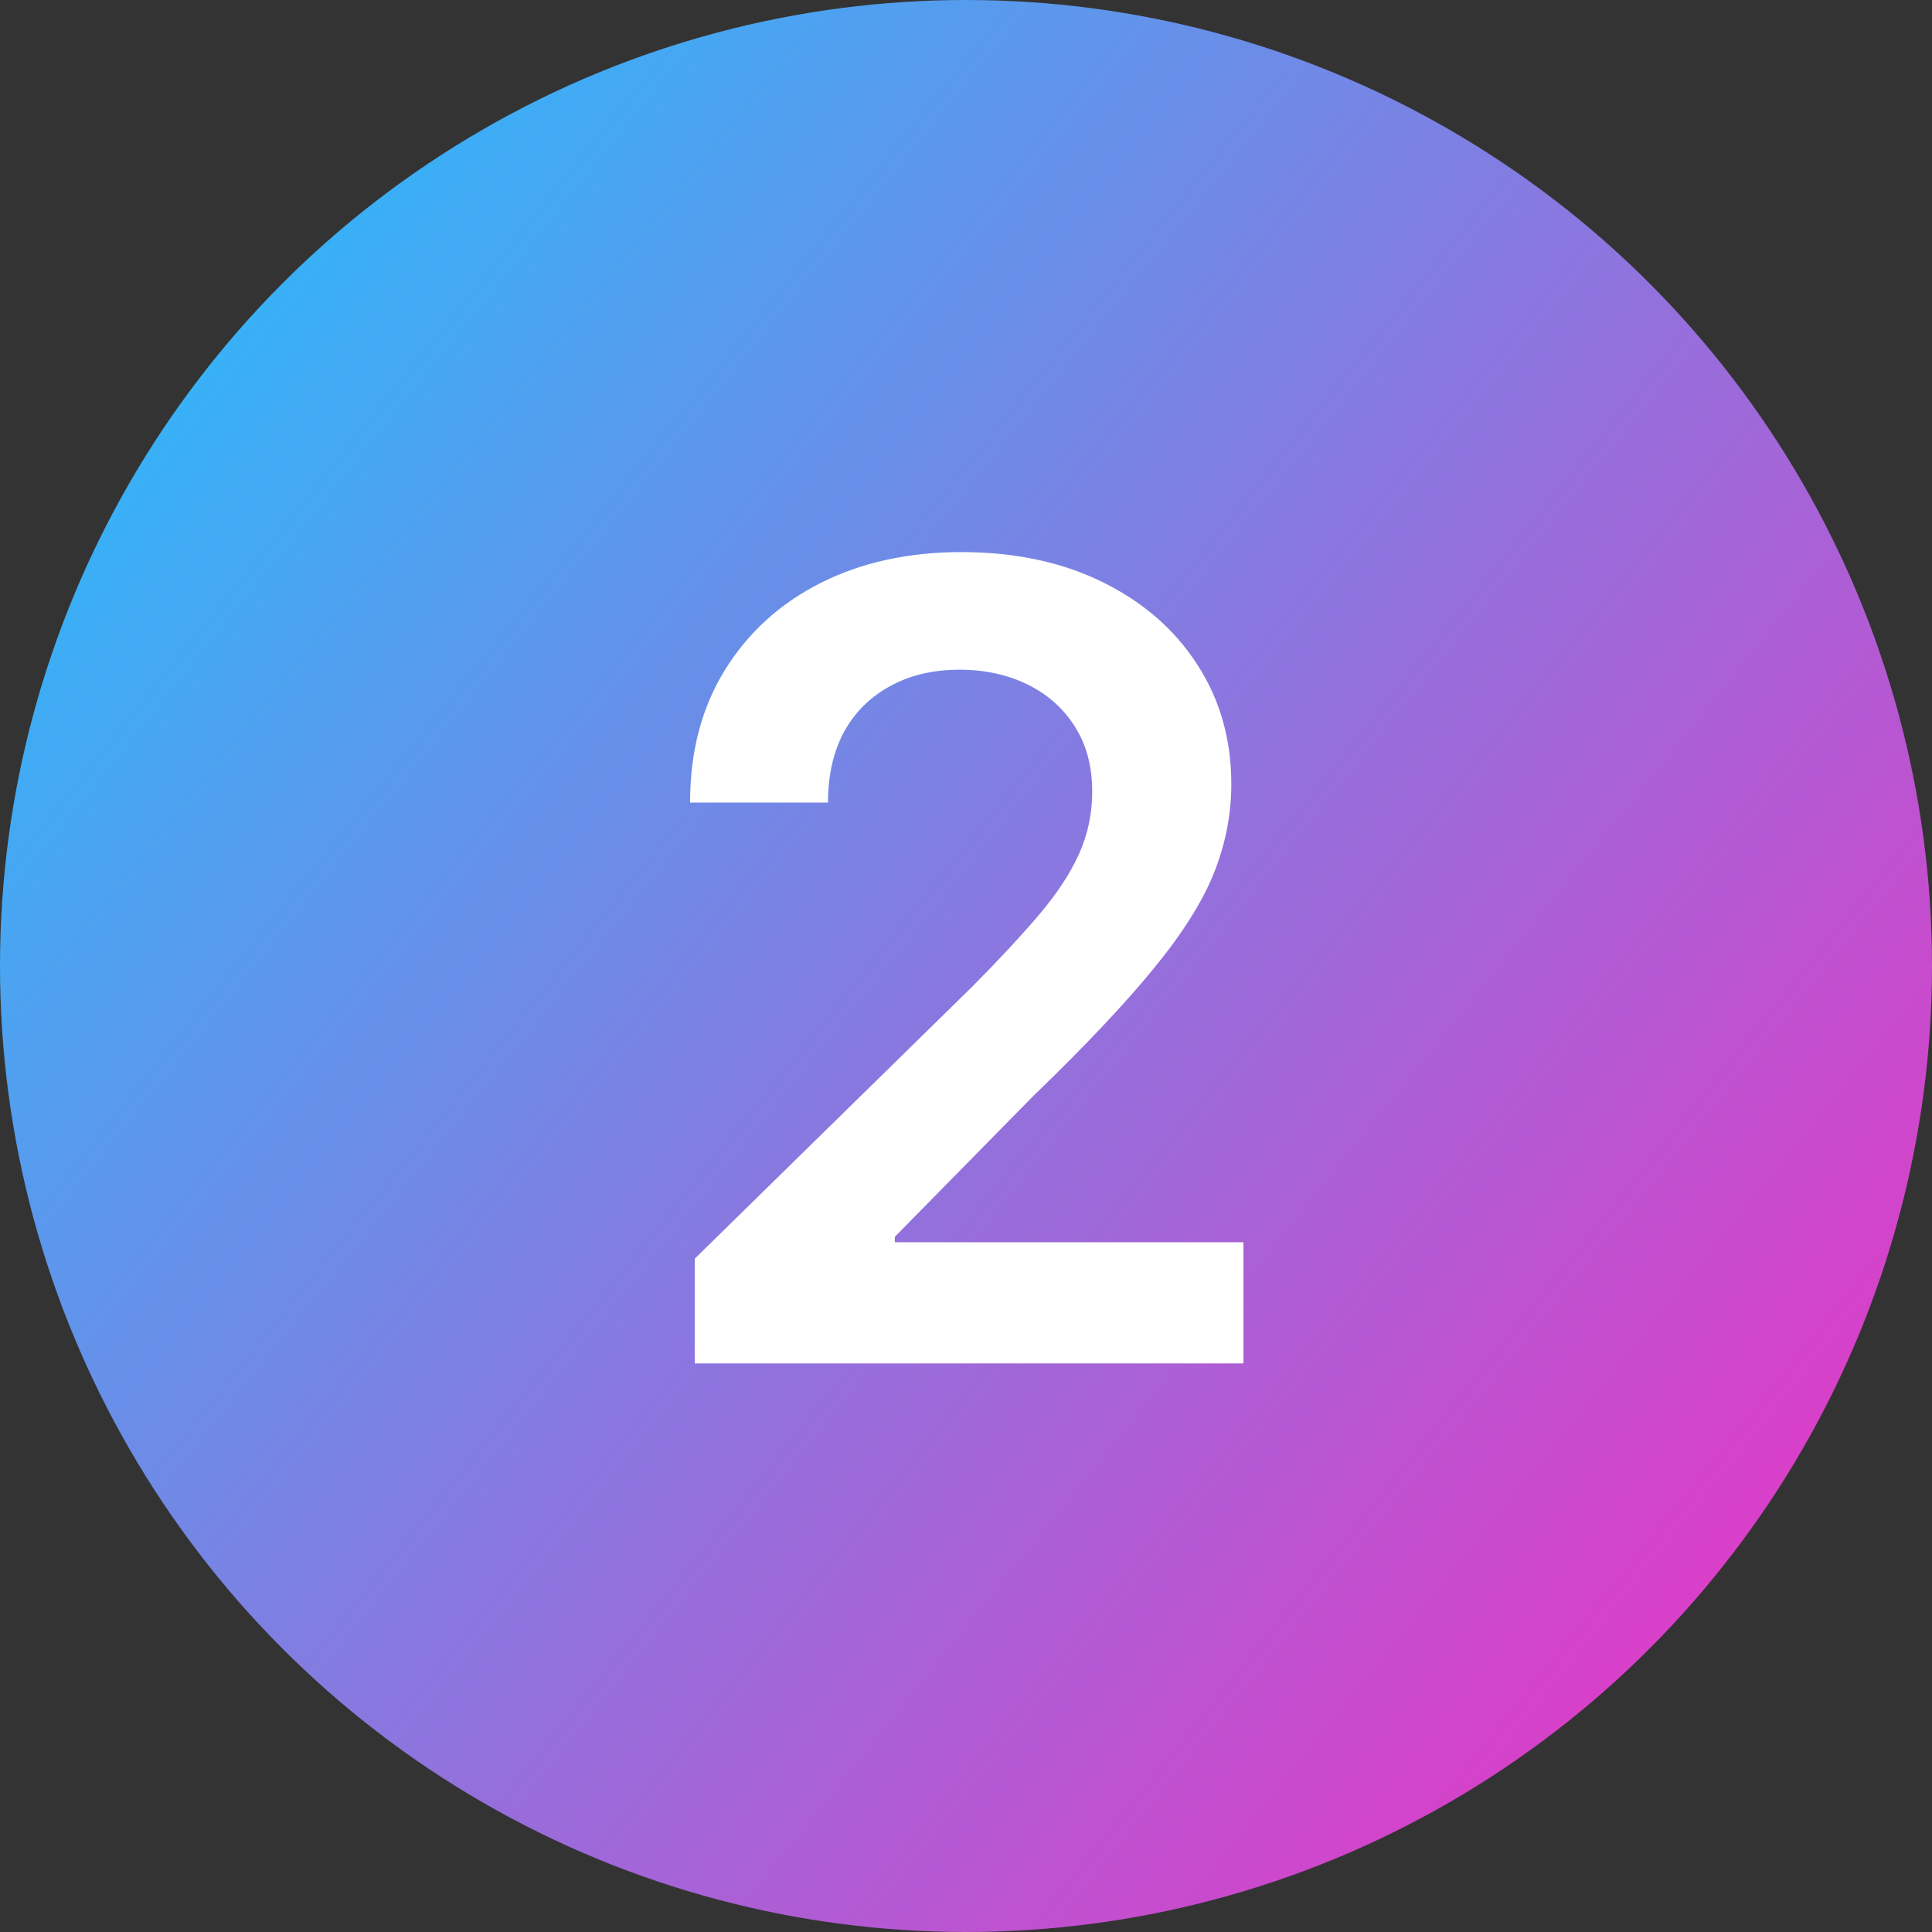 <svg width="316" height="316" viewBox="0 0 316 316" fill="none" xmlns="http://www.w3.org/2000/svg">
<rect x="0" y="0" width="316" height="316" fill="#333333" stroke="none"/>
<circle cx="158" cy="158" r="158" fill="url(#paint0_linear_404_19)"/>
<path d="M113.634 223V205.869L159.081 161.317C163.428 156.928 167.05 153.028 169.947 149.619C172.845 146.21 175.018 142.908 176.467 139.712C177.916 136.516 178.641 133.107 178.641 129.484C178.641 125.351 177.703 121.814 175.828 118.874C173.953 115.891 171.375 113.589 168.094 111.97C164.812 110.351 161.084 109.541 156.908 109.541C152.604 109.541 148.832 110.436 145.594 112.226C142.355 113.973 139.841 116.466 138.051 119.705C136.304 122.943 135.43 126.8 135.43 131.274H112.866C112.866 122.964 114.763 115.741 118.555 109.605C122.348 103.469 127.568 98.717 134.216 95.351C140.906 91.984 148.577 90.301 157.227 90.301C166.006 90.301 173.719 91.942 180.366 95.223C187.014 98.504 192.17 103 195.835 108.71C199.543 114.42 201.396 120.94 201.396 128.27C201.396 133.17 200.459 137.986 198.584 142.716C196.709 147.446 193.406 152.687 188.676 158.44C183.989 164.193 177.405 171.161 168.925 179.342L146.361 202.29V203.185H203.378V223H113.634Z" fill="white"/>
<defs>
<linearGradient id="paint0_linear_404_19" x1="316" y1="285.361" x2="5.79512e-06" y2="30.639" gradientUnits="userSpaceOnUse">
<stop stop-color="#F02FC2"/>
<stop offset="1" stop-color="#21C1FD"/>
</linearGradient>
</defs>
</svg>
